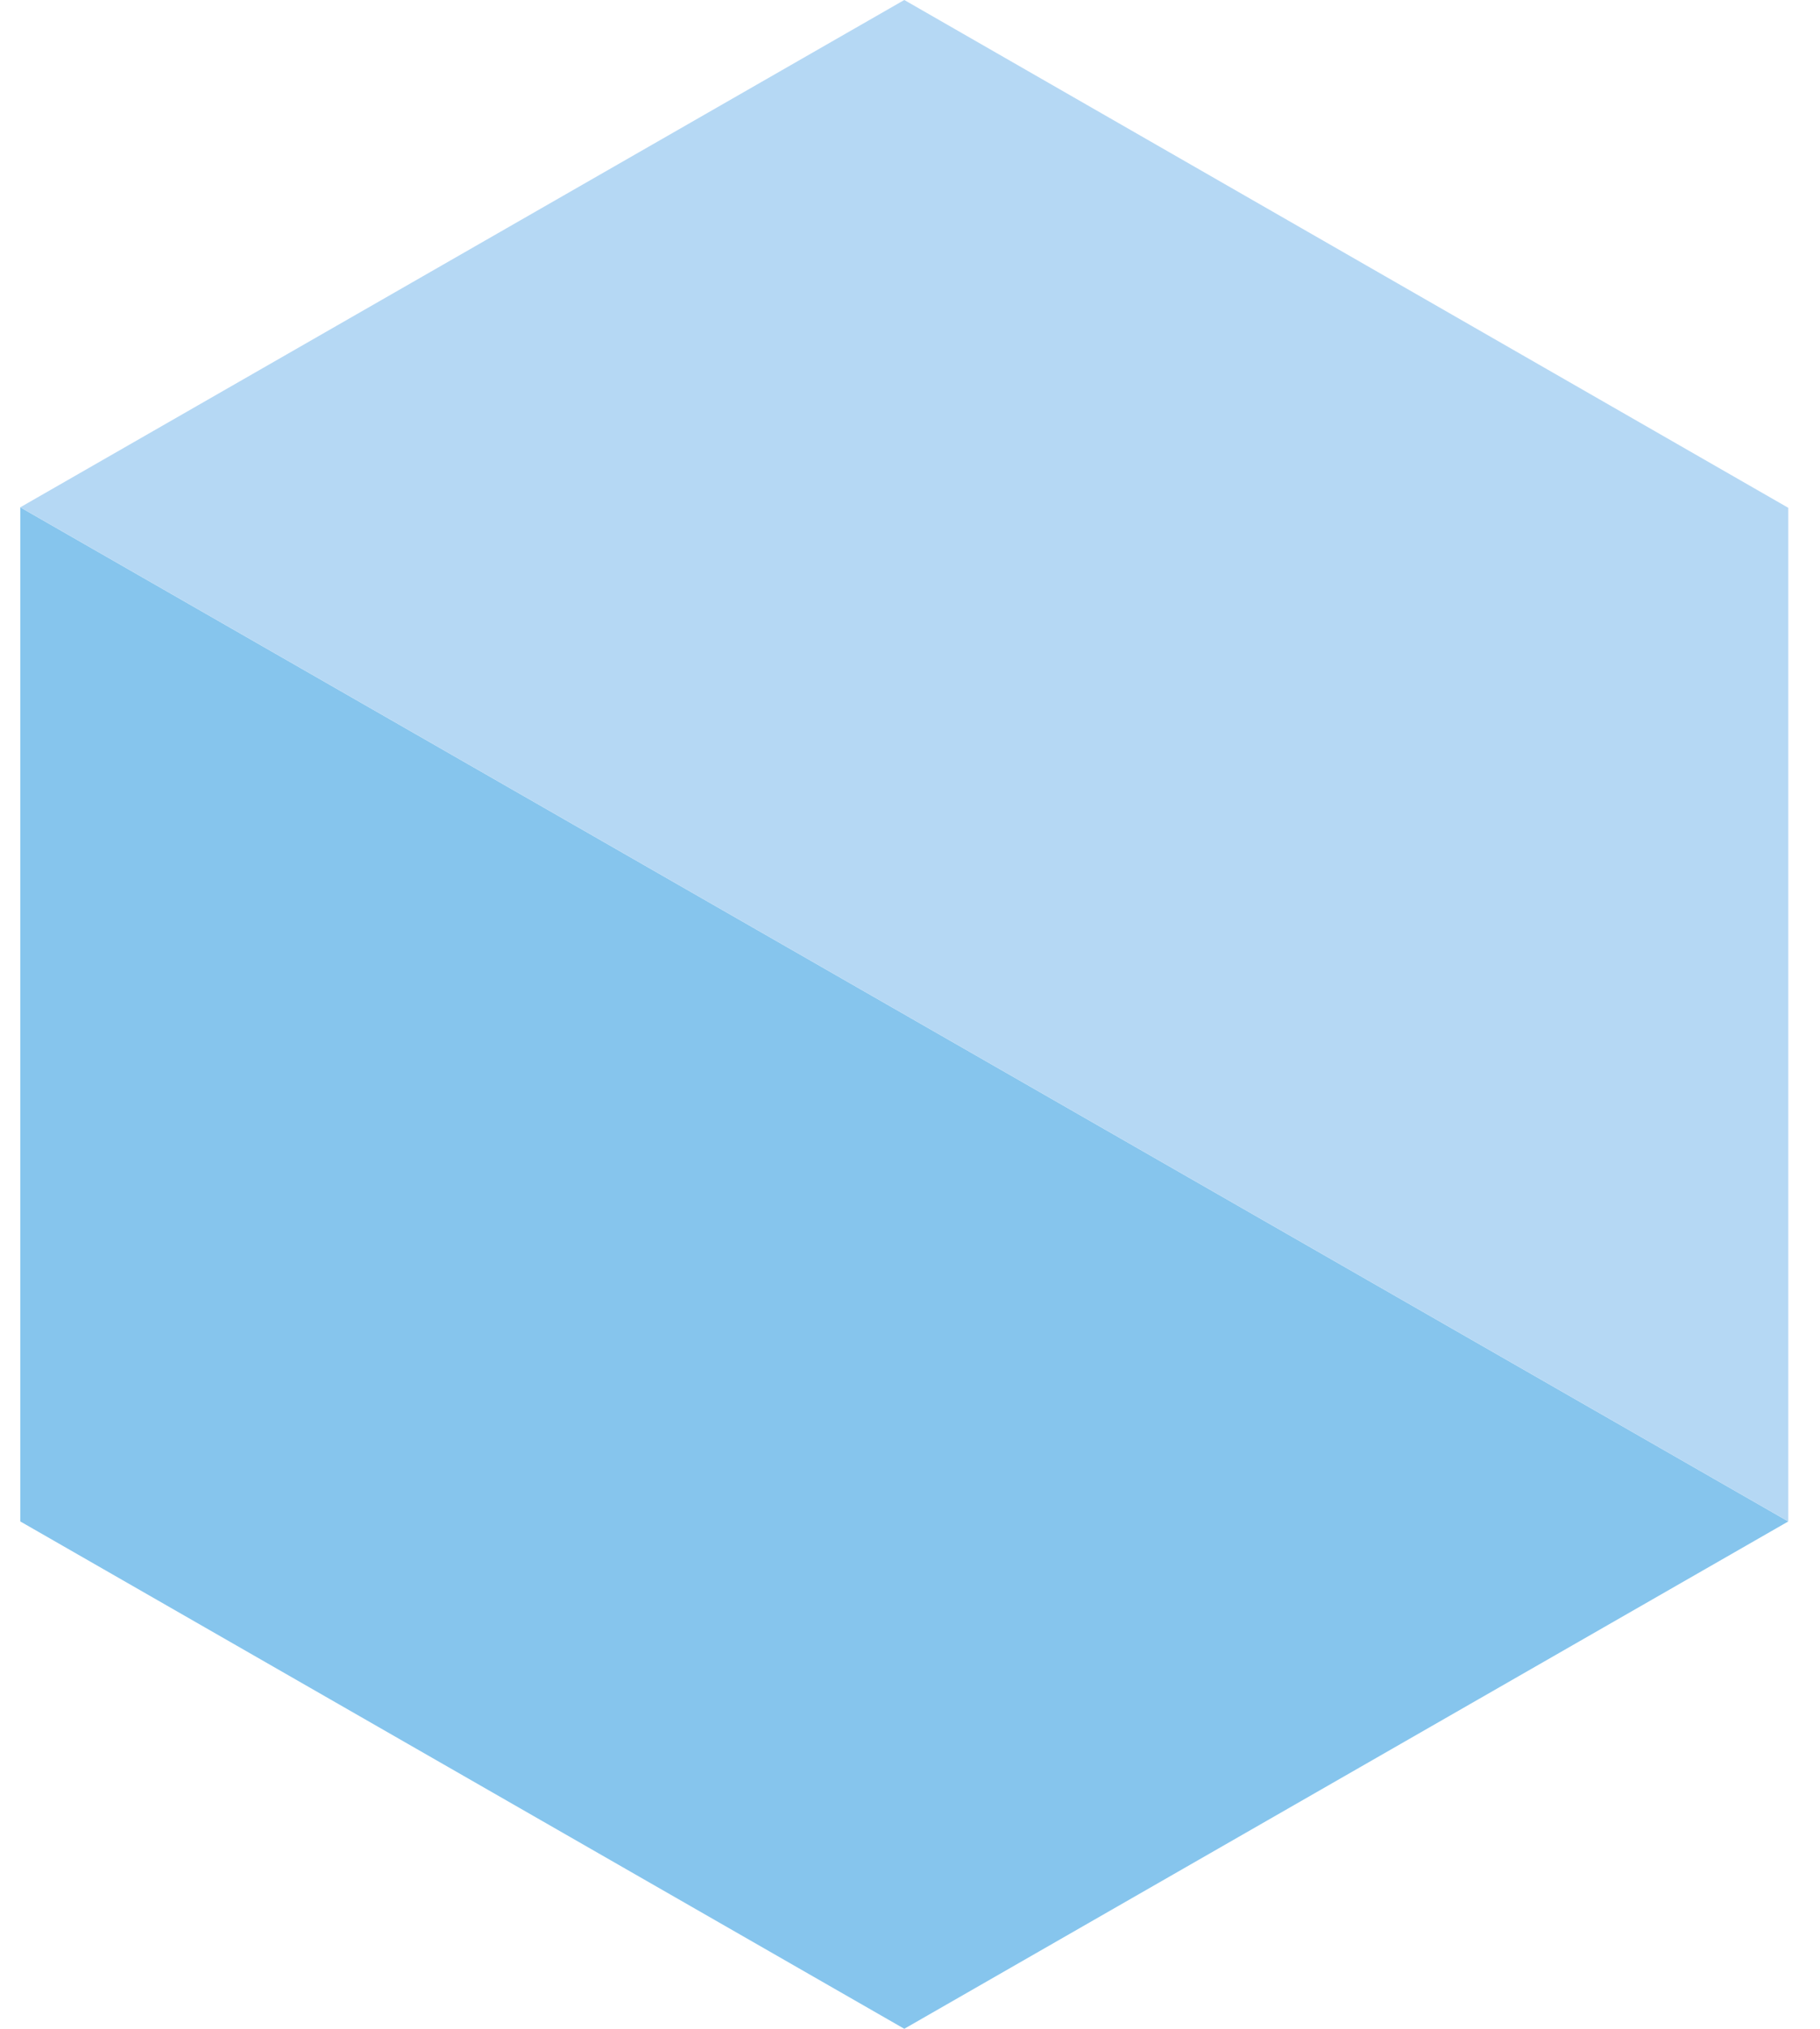 <svg xmlns="http://www.w3.org/2000/svg" width="35" height="39" viewBox="0 0 35 39" fill="none"><g clip-path="url(#clip0_2002_1016)"><path d="M0.39 29.247L17.39 39L34.39 29.247L0.39 9.752V29.247Z" fill="#86C5ED"></path><path d="M0.39 9.752L34.39 29.247V9.762L17.39 0L0.39 9.752Z" fill="#B5D8F4"></path></g><defs><clipPath id="clip0_2002_1016"><rect width="34" height="39" fill="white" transform="translate(0.39)"></rect></clipPath></defs></svg>